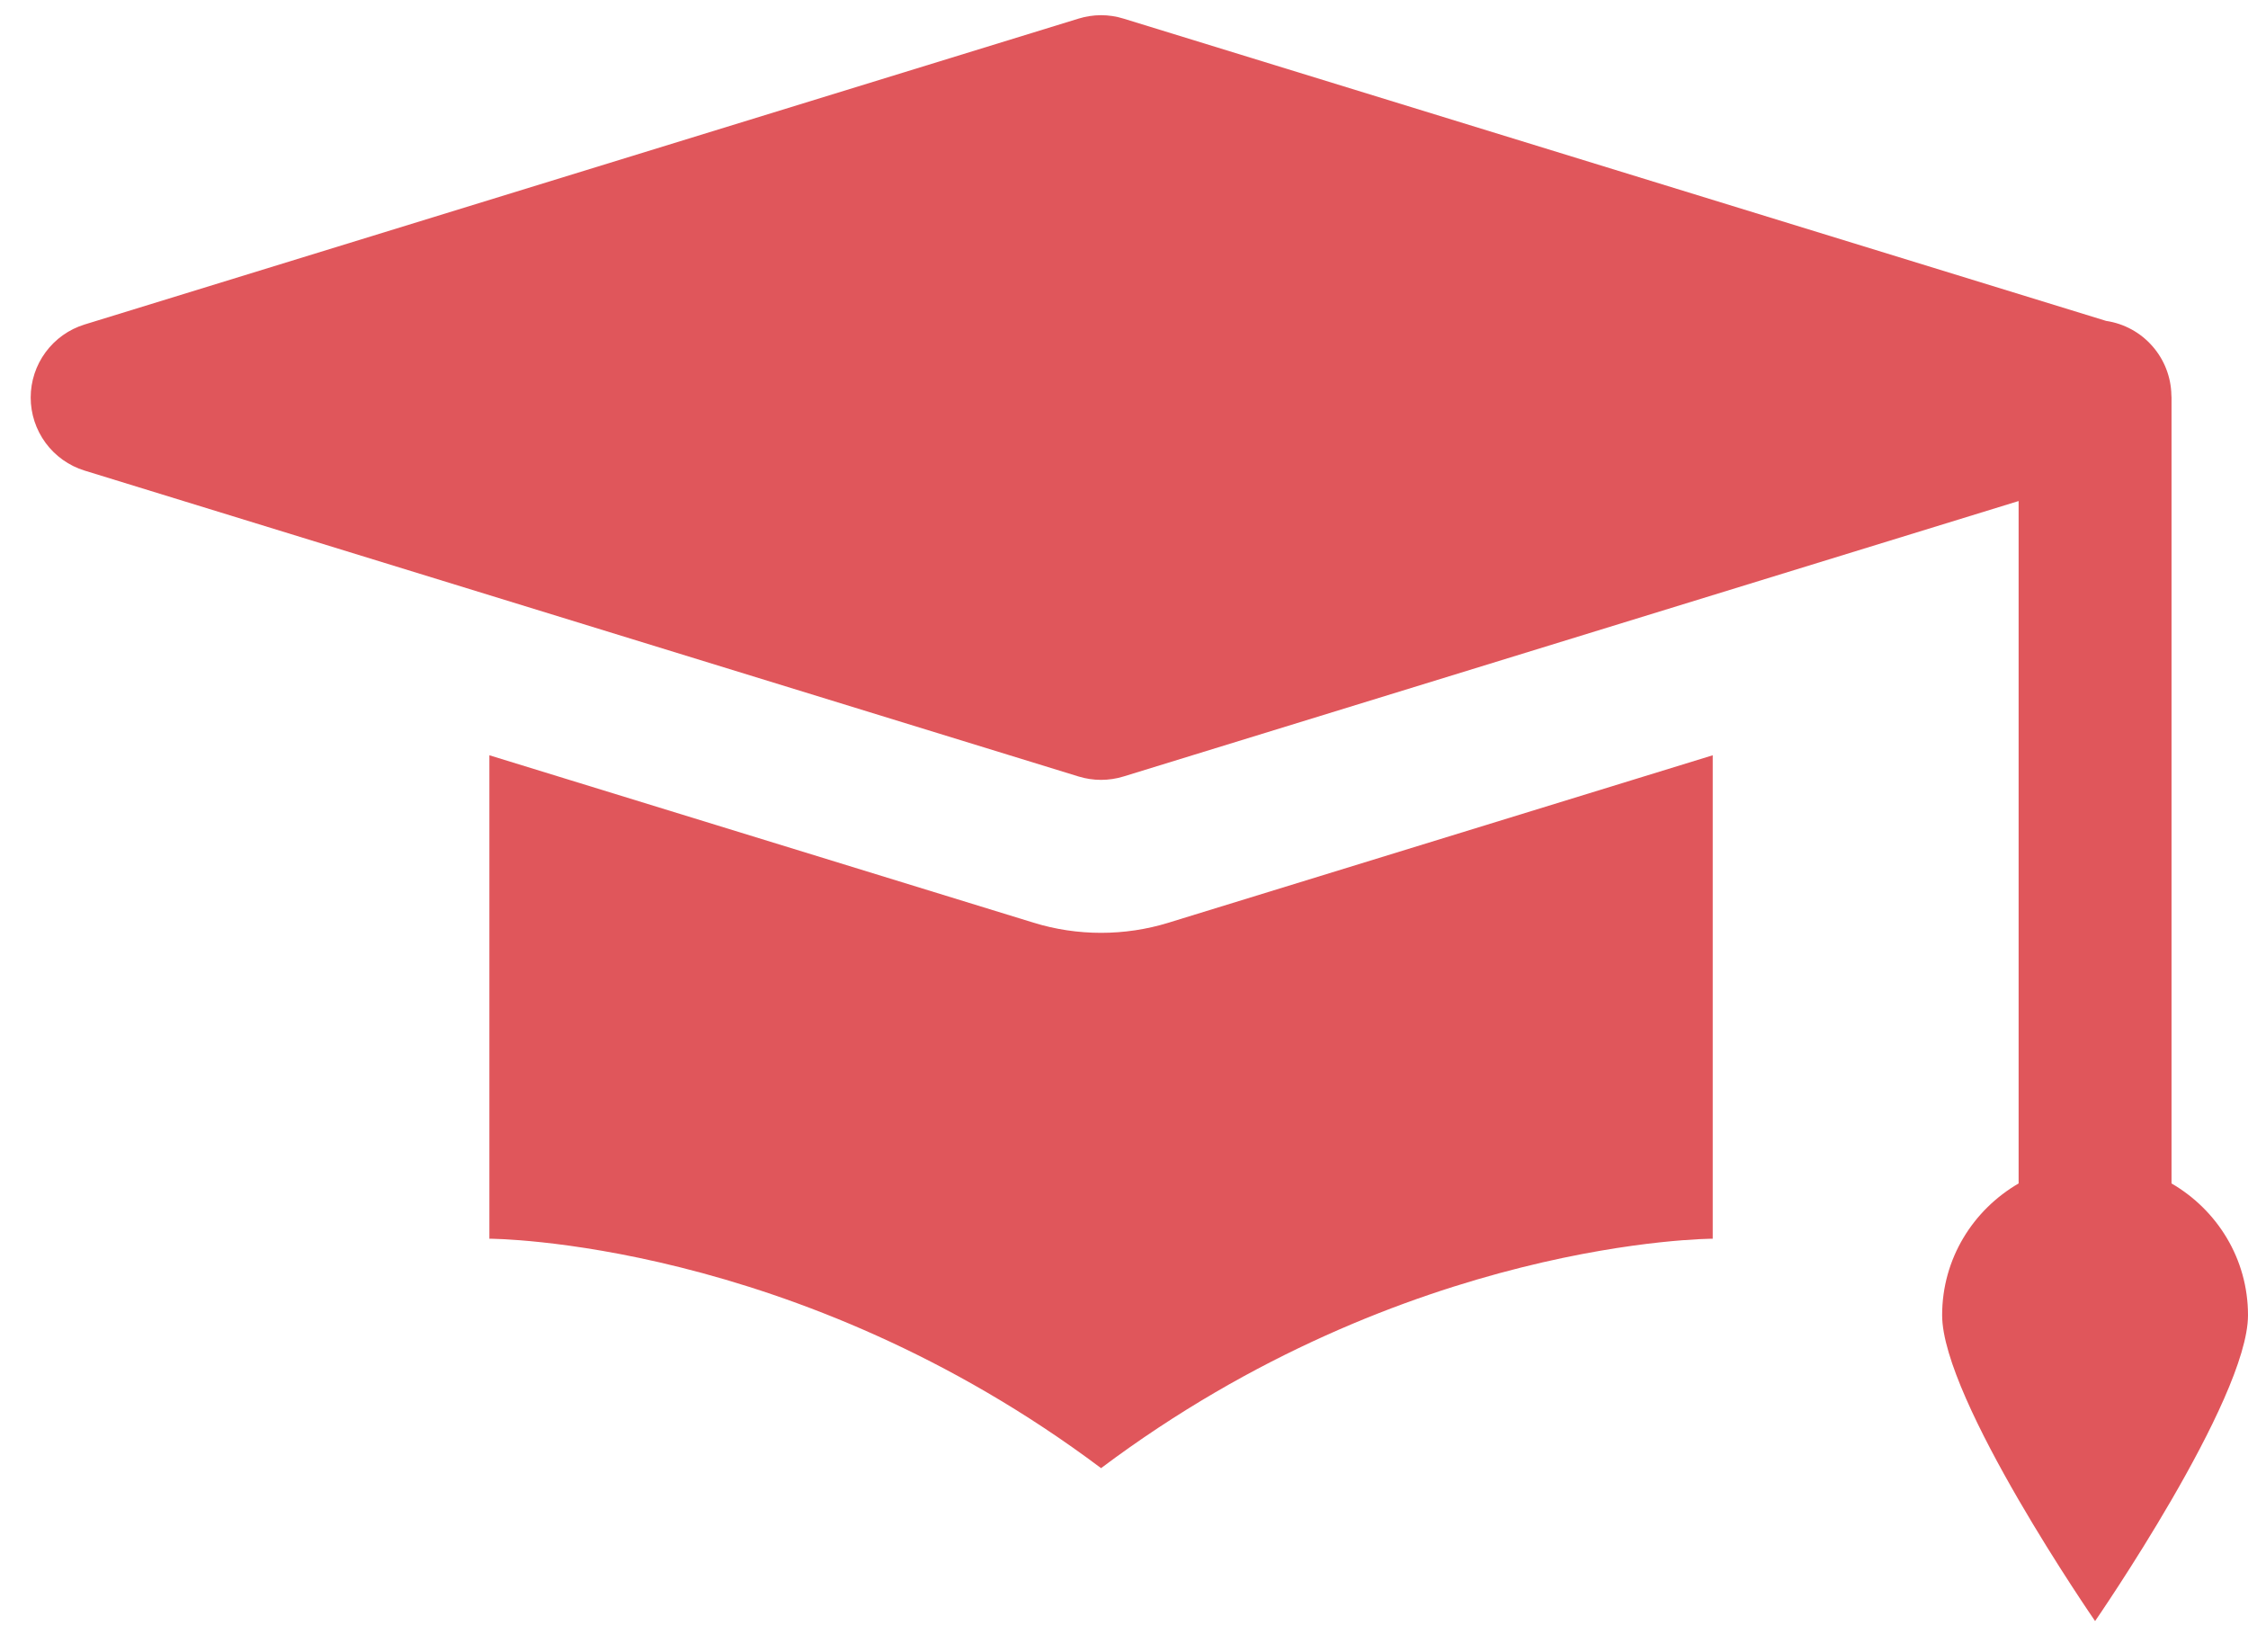<svg width="49" height="36" viewBox="0 0 49 36" fill="none" xmlns="http://www.w3.org/2000/svg">
<path d="M23.997 0.331C23.831 0.332 23.667 0.357 23.508 0.406L1.842 7.073C1.502 7.178 1.205 7.39 0.994 7.676C0.783 7.962 0.669 8.309 0.669 8.664C0.669 9.02 0.783 9.366 0.994 9.653C1.205 9.939 1.502 10.151 1.842 10.256L23.508 16.923C23.829 17.022 24.171 17.022 24.491 16.923L44 10.92V25.793C43.007 26.37 42.333 27.433 42.333 28.664C42.333 30.506 45.667 35.331 45.667 35.331C45.667 35.331 49 30.506 49 28.664C49 27.433 48.326 26.37 47.333 25.793V8.664C47.333 8.647 47.331 8.63 47.33 8.612C47.323 8.218 47.176 7.839 46.915 7.543C46.655 7.246 46.298 7.052 45.907 6.994L24.491 0.406C24.331 0.356 24.165 0.331 23.997 0.331ZM10.667 16.461V26.998C10.667 26.998 17.333 26.998 24 31.998C30.667 26.998 37.333 26.998 37.333 26.998V16.461L25.471 20.11C24.993 20.258 24.495 20.331 24 20.331C23.505 20.331 23.007 20.258 22.529 20.11L10.667 16.461Z" fill="#E0565B"/>
</svg>
